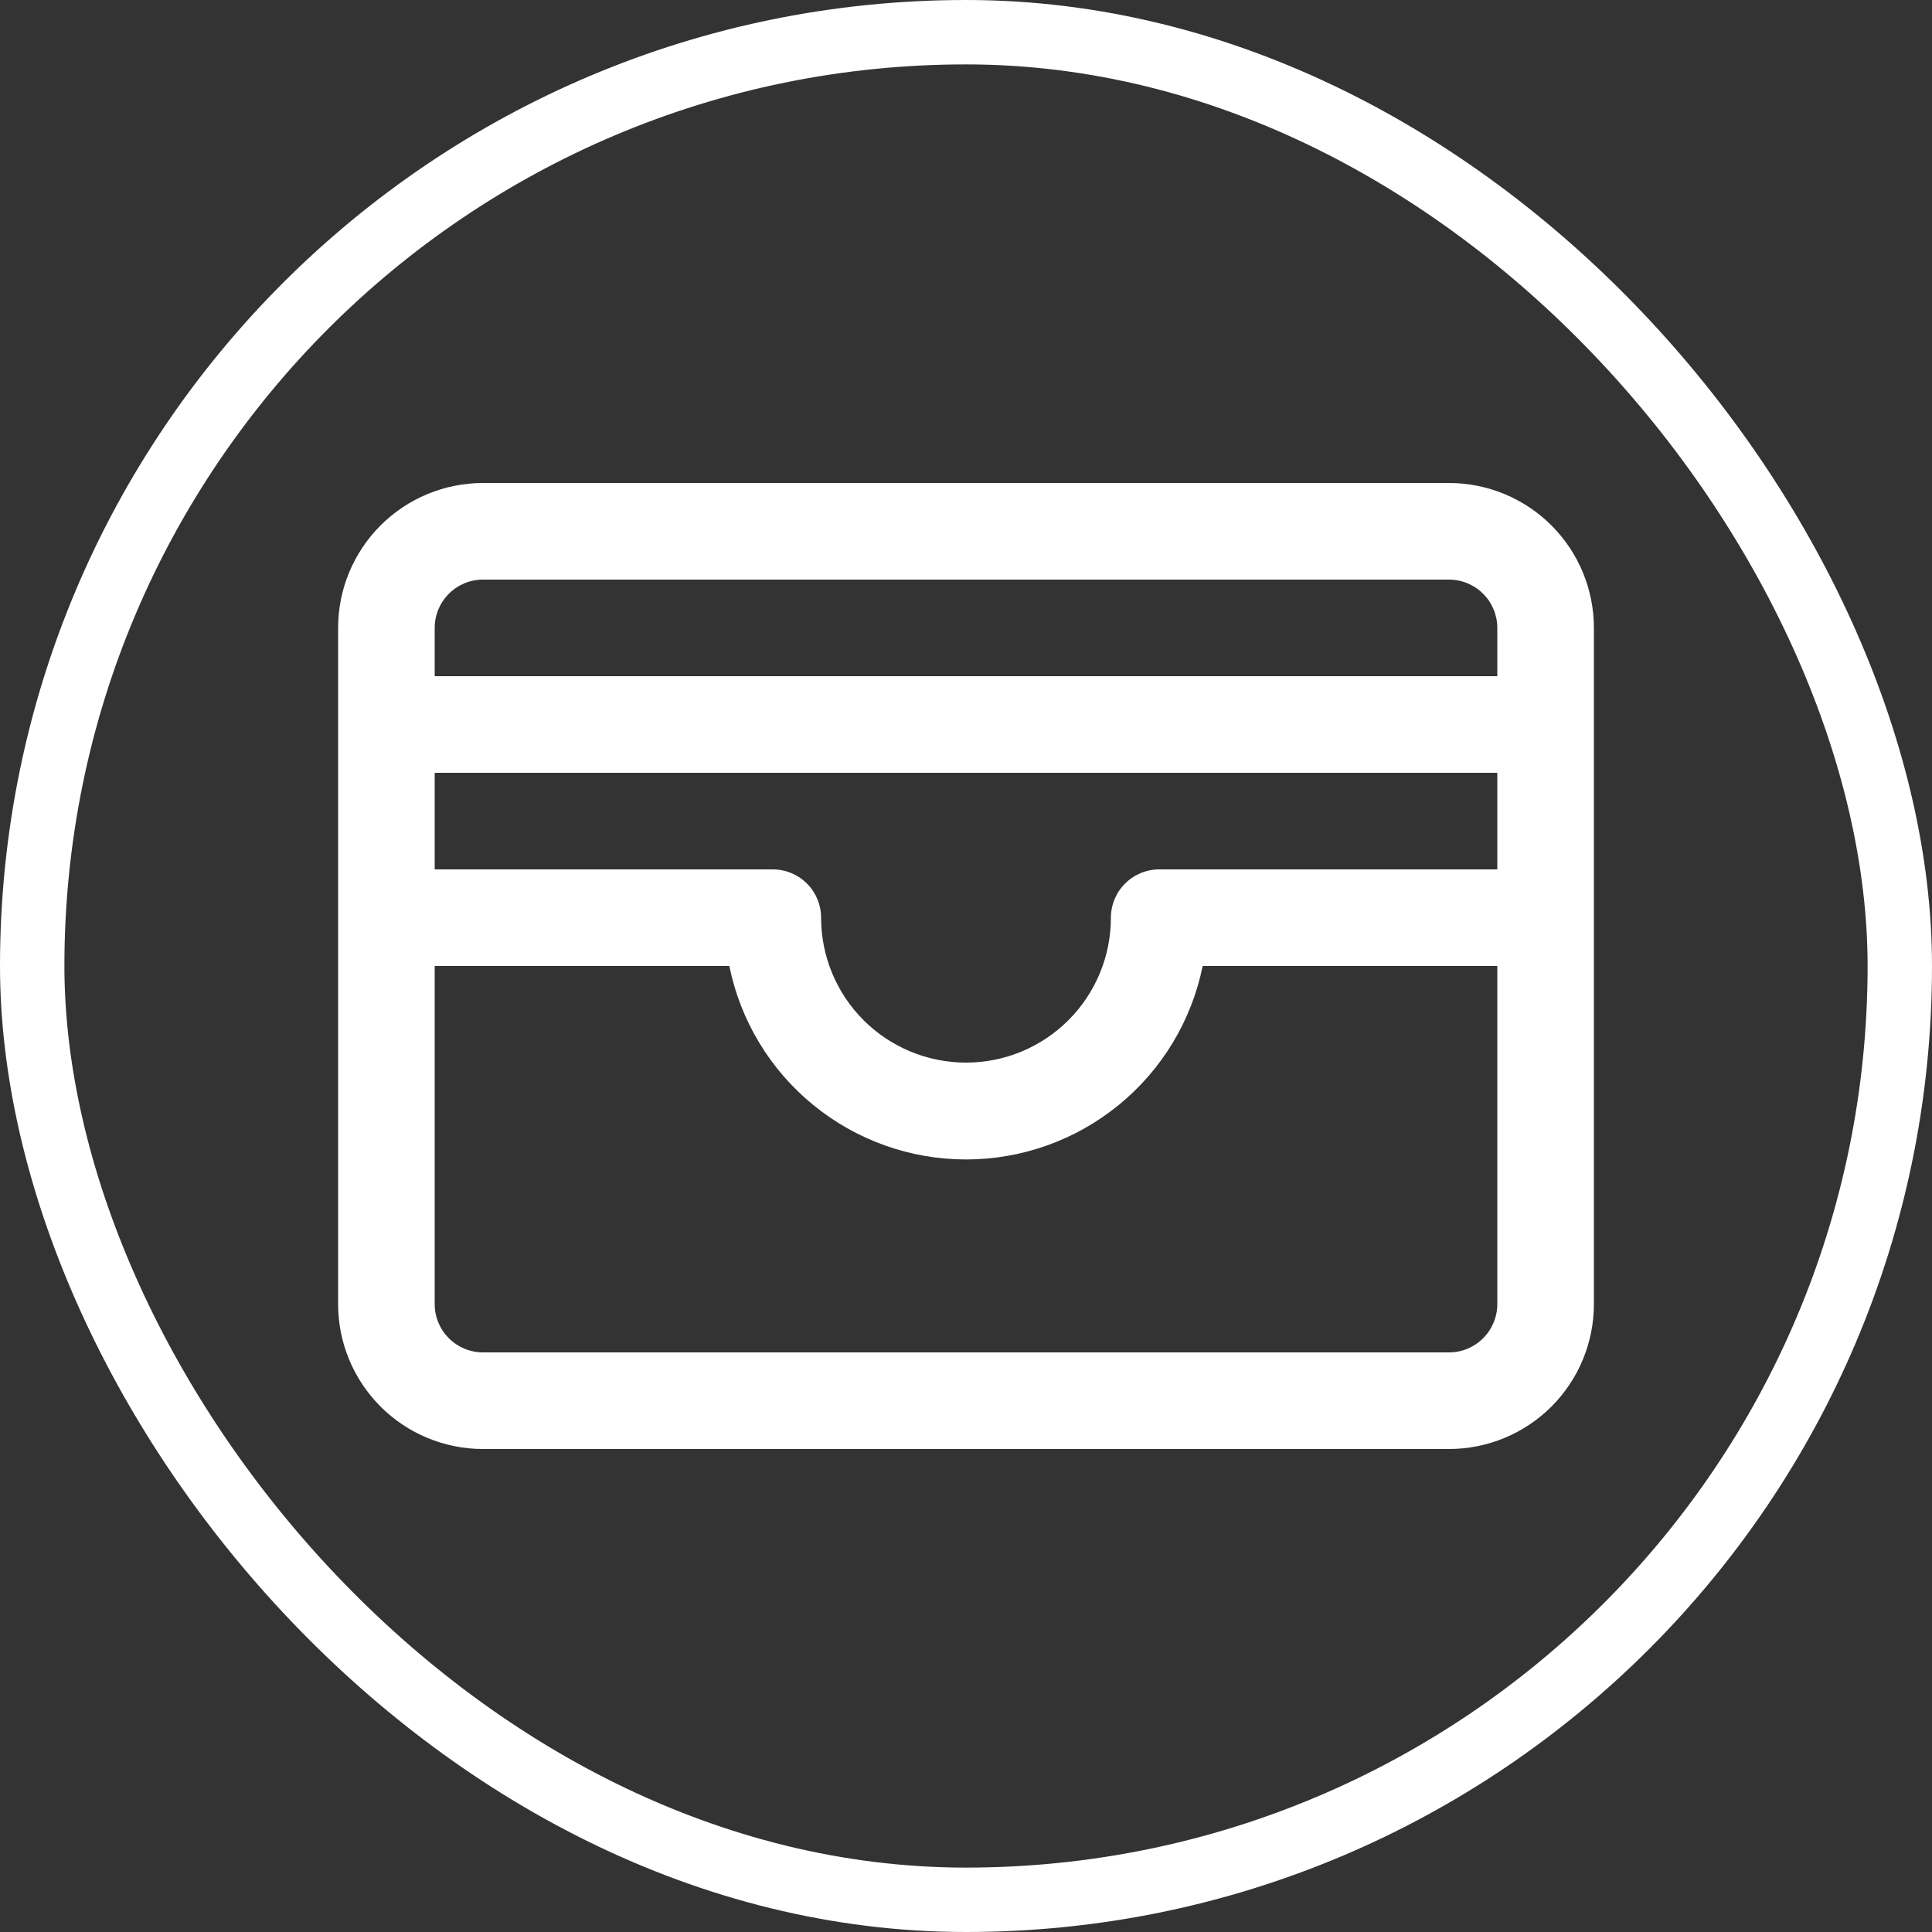 <?xml version="1.0" encoding="UTF-8"?> <svg xmlns="http://www.w3.org/2000/svg" width="30" height="30" viewBox="0 0 30 30" fill="none"><rect x="0" y="0" width="30" height="30" fill="#333333" stroke="none"/><rect x="0.5" y="0.5" width="29" height="29" rx="14.5" stroke="white"></rect><path d="M22.5 7.5H7.5C6.903 7.5 6.331 7.737 5.909 8.159C5.487 8.581 5.25 9.153 5.25 9.75V20.25C5.25 20.847 5.487 21.419 5.909 21.841C6.331 22.263 6.903 22.5 7.5 22.5H22.5C23.097 22.5 23.669 22.263 24.091 21.841C24.513 21.419 24.75 20.847 24.75 20.25V9.75C24.75 9.153 24.513 8.581 24.091 8.159C23.669 7.737 23.097 7.5 22.5 7.5ZM6.75 12H23.25V13.5H18C17.801 13.5 17.61 13.579 17.47 13.72C17.329 13.86 17.25 14.051 17.25 14.25C17.25 14.847 17.013 15.419 16.591 15.841C16.169 16.263 15.597 16.5 15 16.5C14.403 16.5 13.831 16.263 13.409 15.841C12.987 15.419 12.75 14.847 12.75 14.25C12.75 14.051 12.671 13.86 12.53 13.72C12.39 13.579 12.199 13.5 12 13.5H6.75V12ZM7.5 9H22.5C22.699 9 22.89 9.079 23.03 9.22C23.171 9.36 23.25 9.551 23.25 9.75V10.5H6.75V9.75C6.75 9.551 6.829 9.36 6.97 9.22C7.11 9.079 7.301 9 7.5 9ZM22.5 21H7.5C7.301 21 7.11 20.921 6.97 20.78C6.829 20.64 6.75 20.449 6.75 20.25V15H11.325C11.497 15.848 11.957 16.61 12.627 17.157C13.297 17.705 14.135 18.004 15 18.004C15.865 18.004 16.703 17.705 17.373 17.157C18.043 16.61 18.503 15.848 18.675 15H23.25V20.25C23.25 20.449 23.171 20.64 23.03 20.78C22.89 20.921 22.699 21 22.5 21Z" fill="white"></path></svg> 